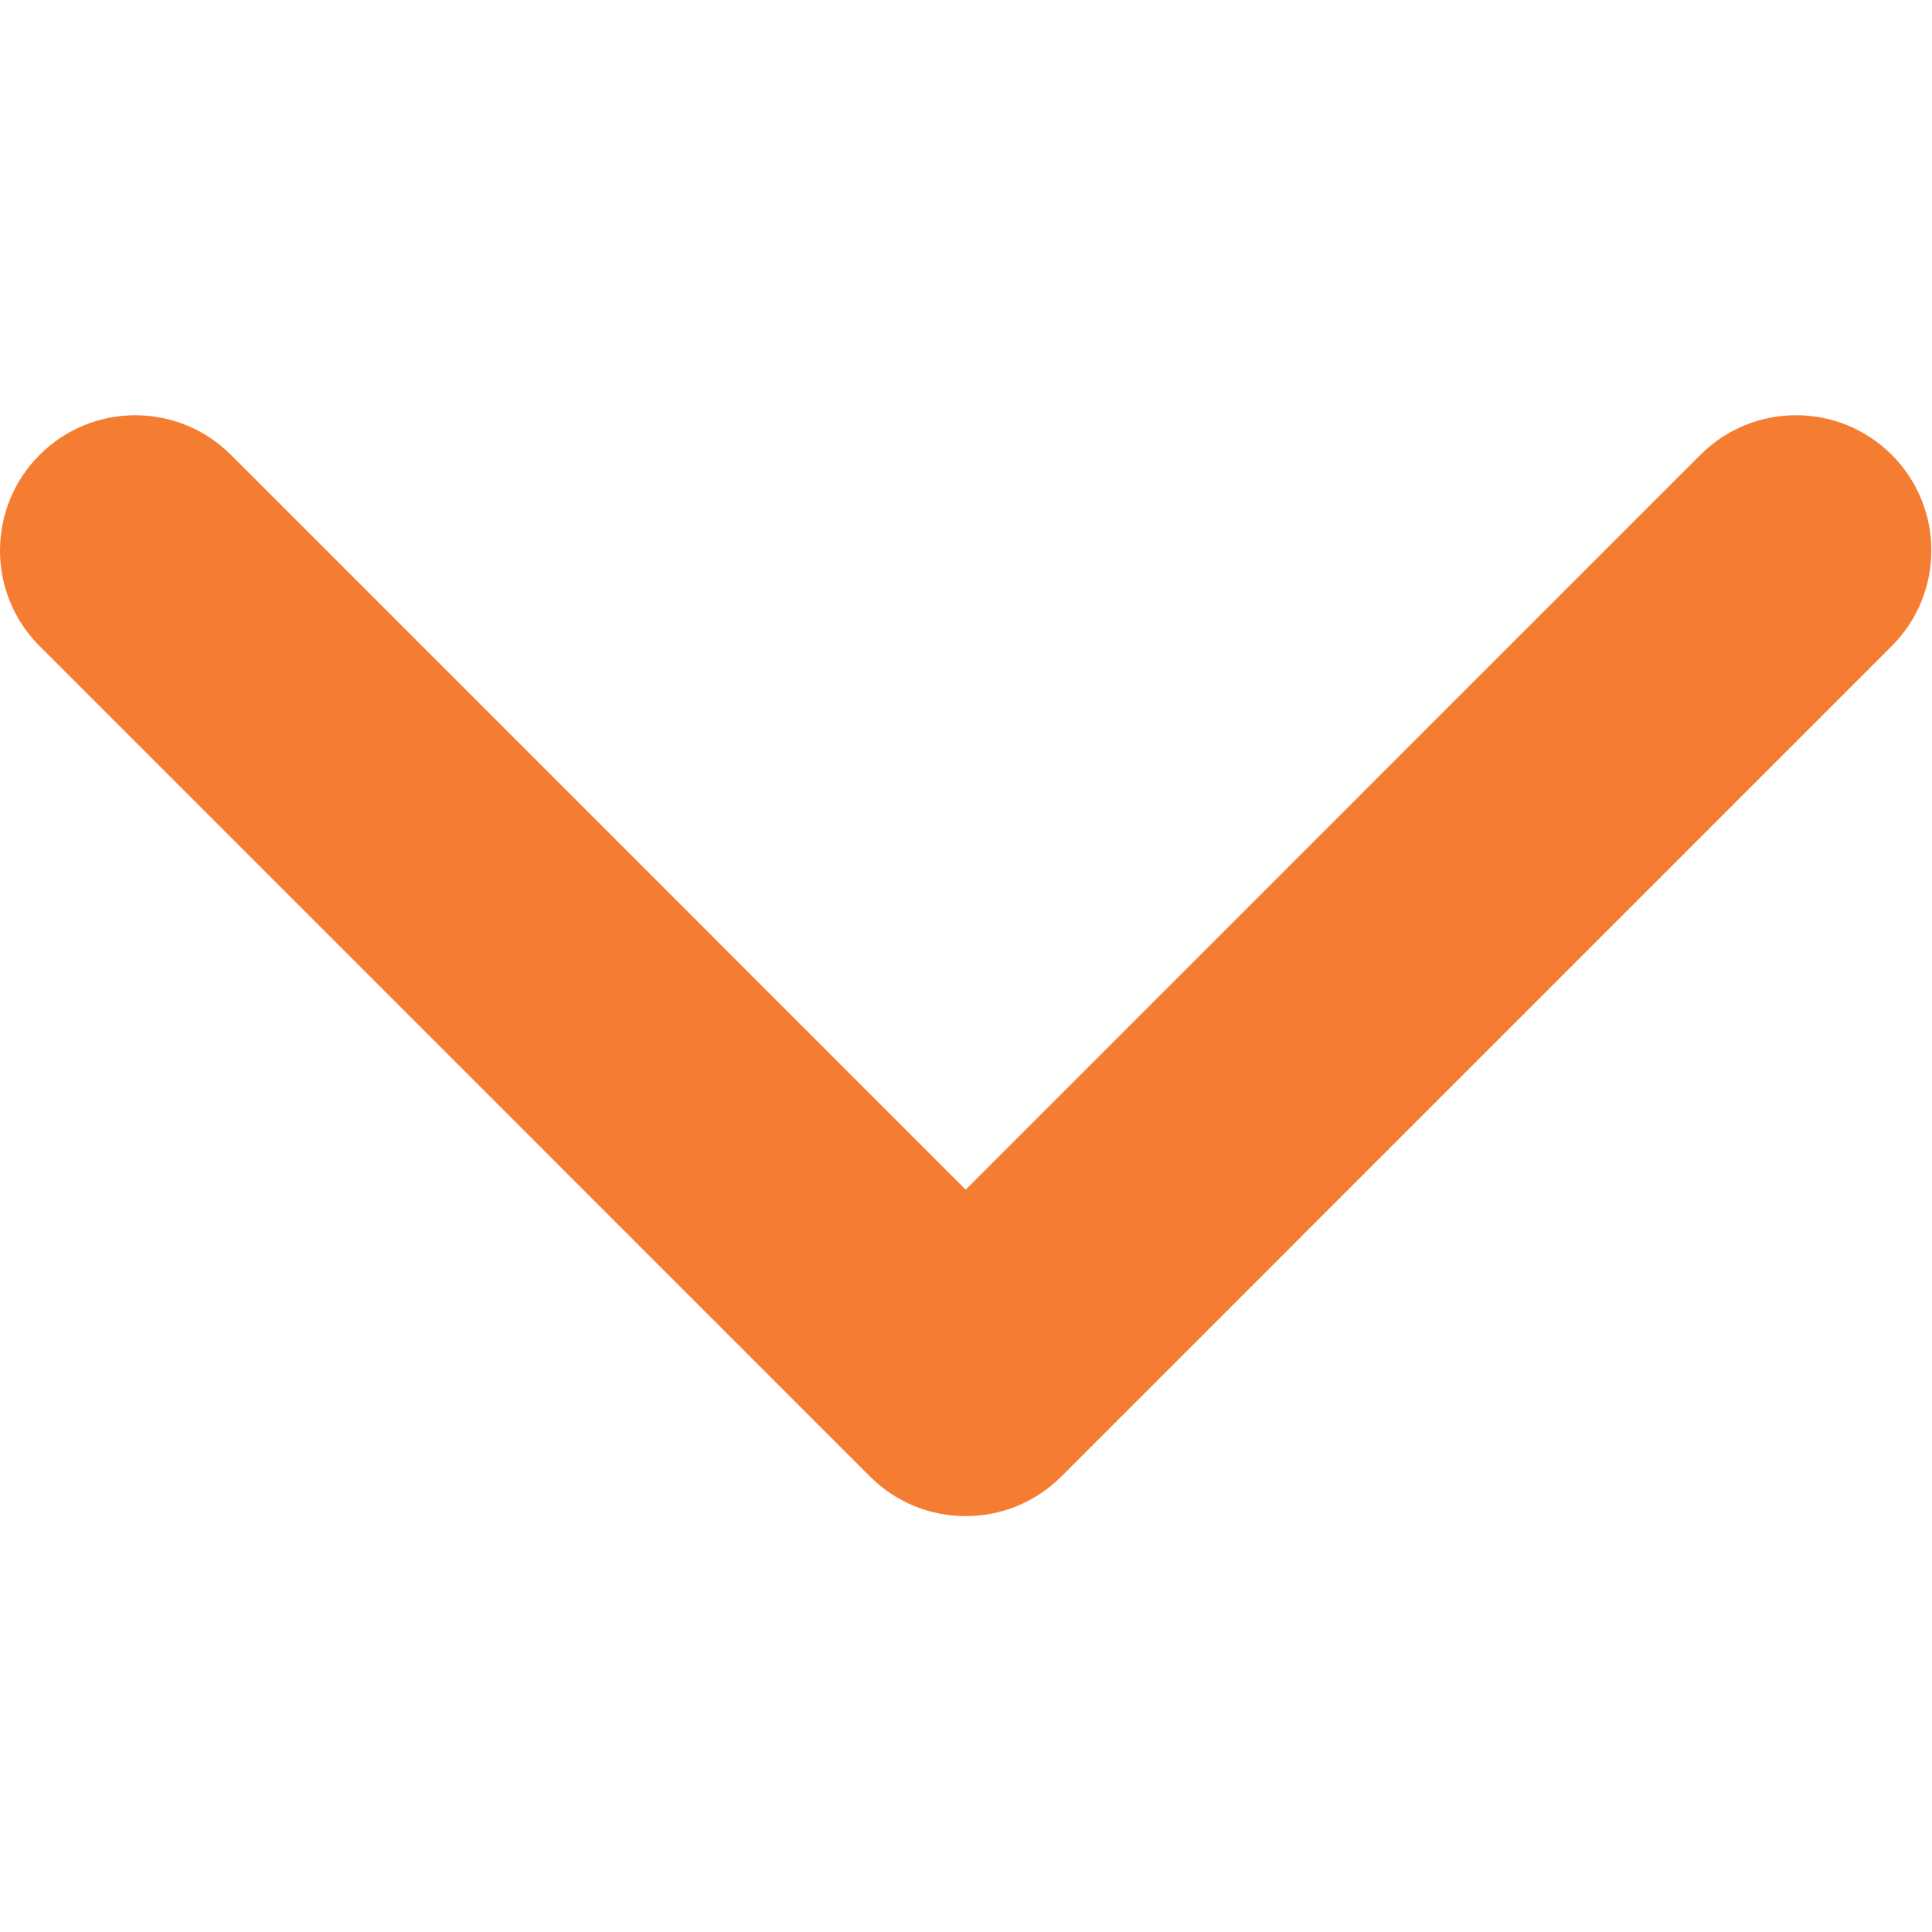 <?xml version="1.0" encoding="UTF-8"?> <svg xmlns="http://www.w3.org/2000/svg" width="452" height="452" viewBox="0 0 452 452" fill="none"> <g clip-path="url(#clip0)"> <path d="M225.924 354.706C234.022 354.706 242.119 351.614 248.293 345.443L442.577 151.157C454.936 138.798 454.936 118.76 442.577 106.406C430.223 94.052 410.189 94.052 397.829 106.406L225.924 278.321L54.018 106.412C41.659 94.058 21.627 94.058 9.274 106.412C-3.091 118.766 -3.091 138.804 9.274 151.163L203.555 345.449C209.732 351.621 217.829 354.706 225.924 354.706Z" fill="#F47D32"></path> </g> <defs> <clipPath id="clip0"> <rect width="451.847" height="451.847" fill="white" transform="matrix(-1 0 0 1 451.847 0)"></rect> </clipPath> </defs> </svg> 